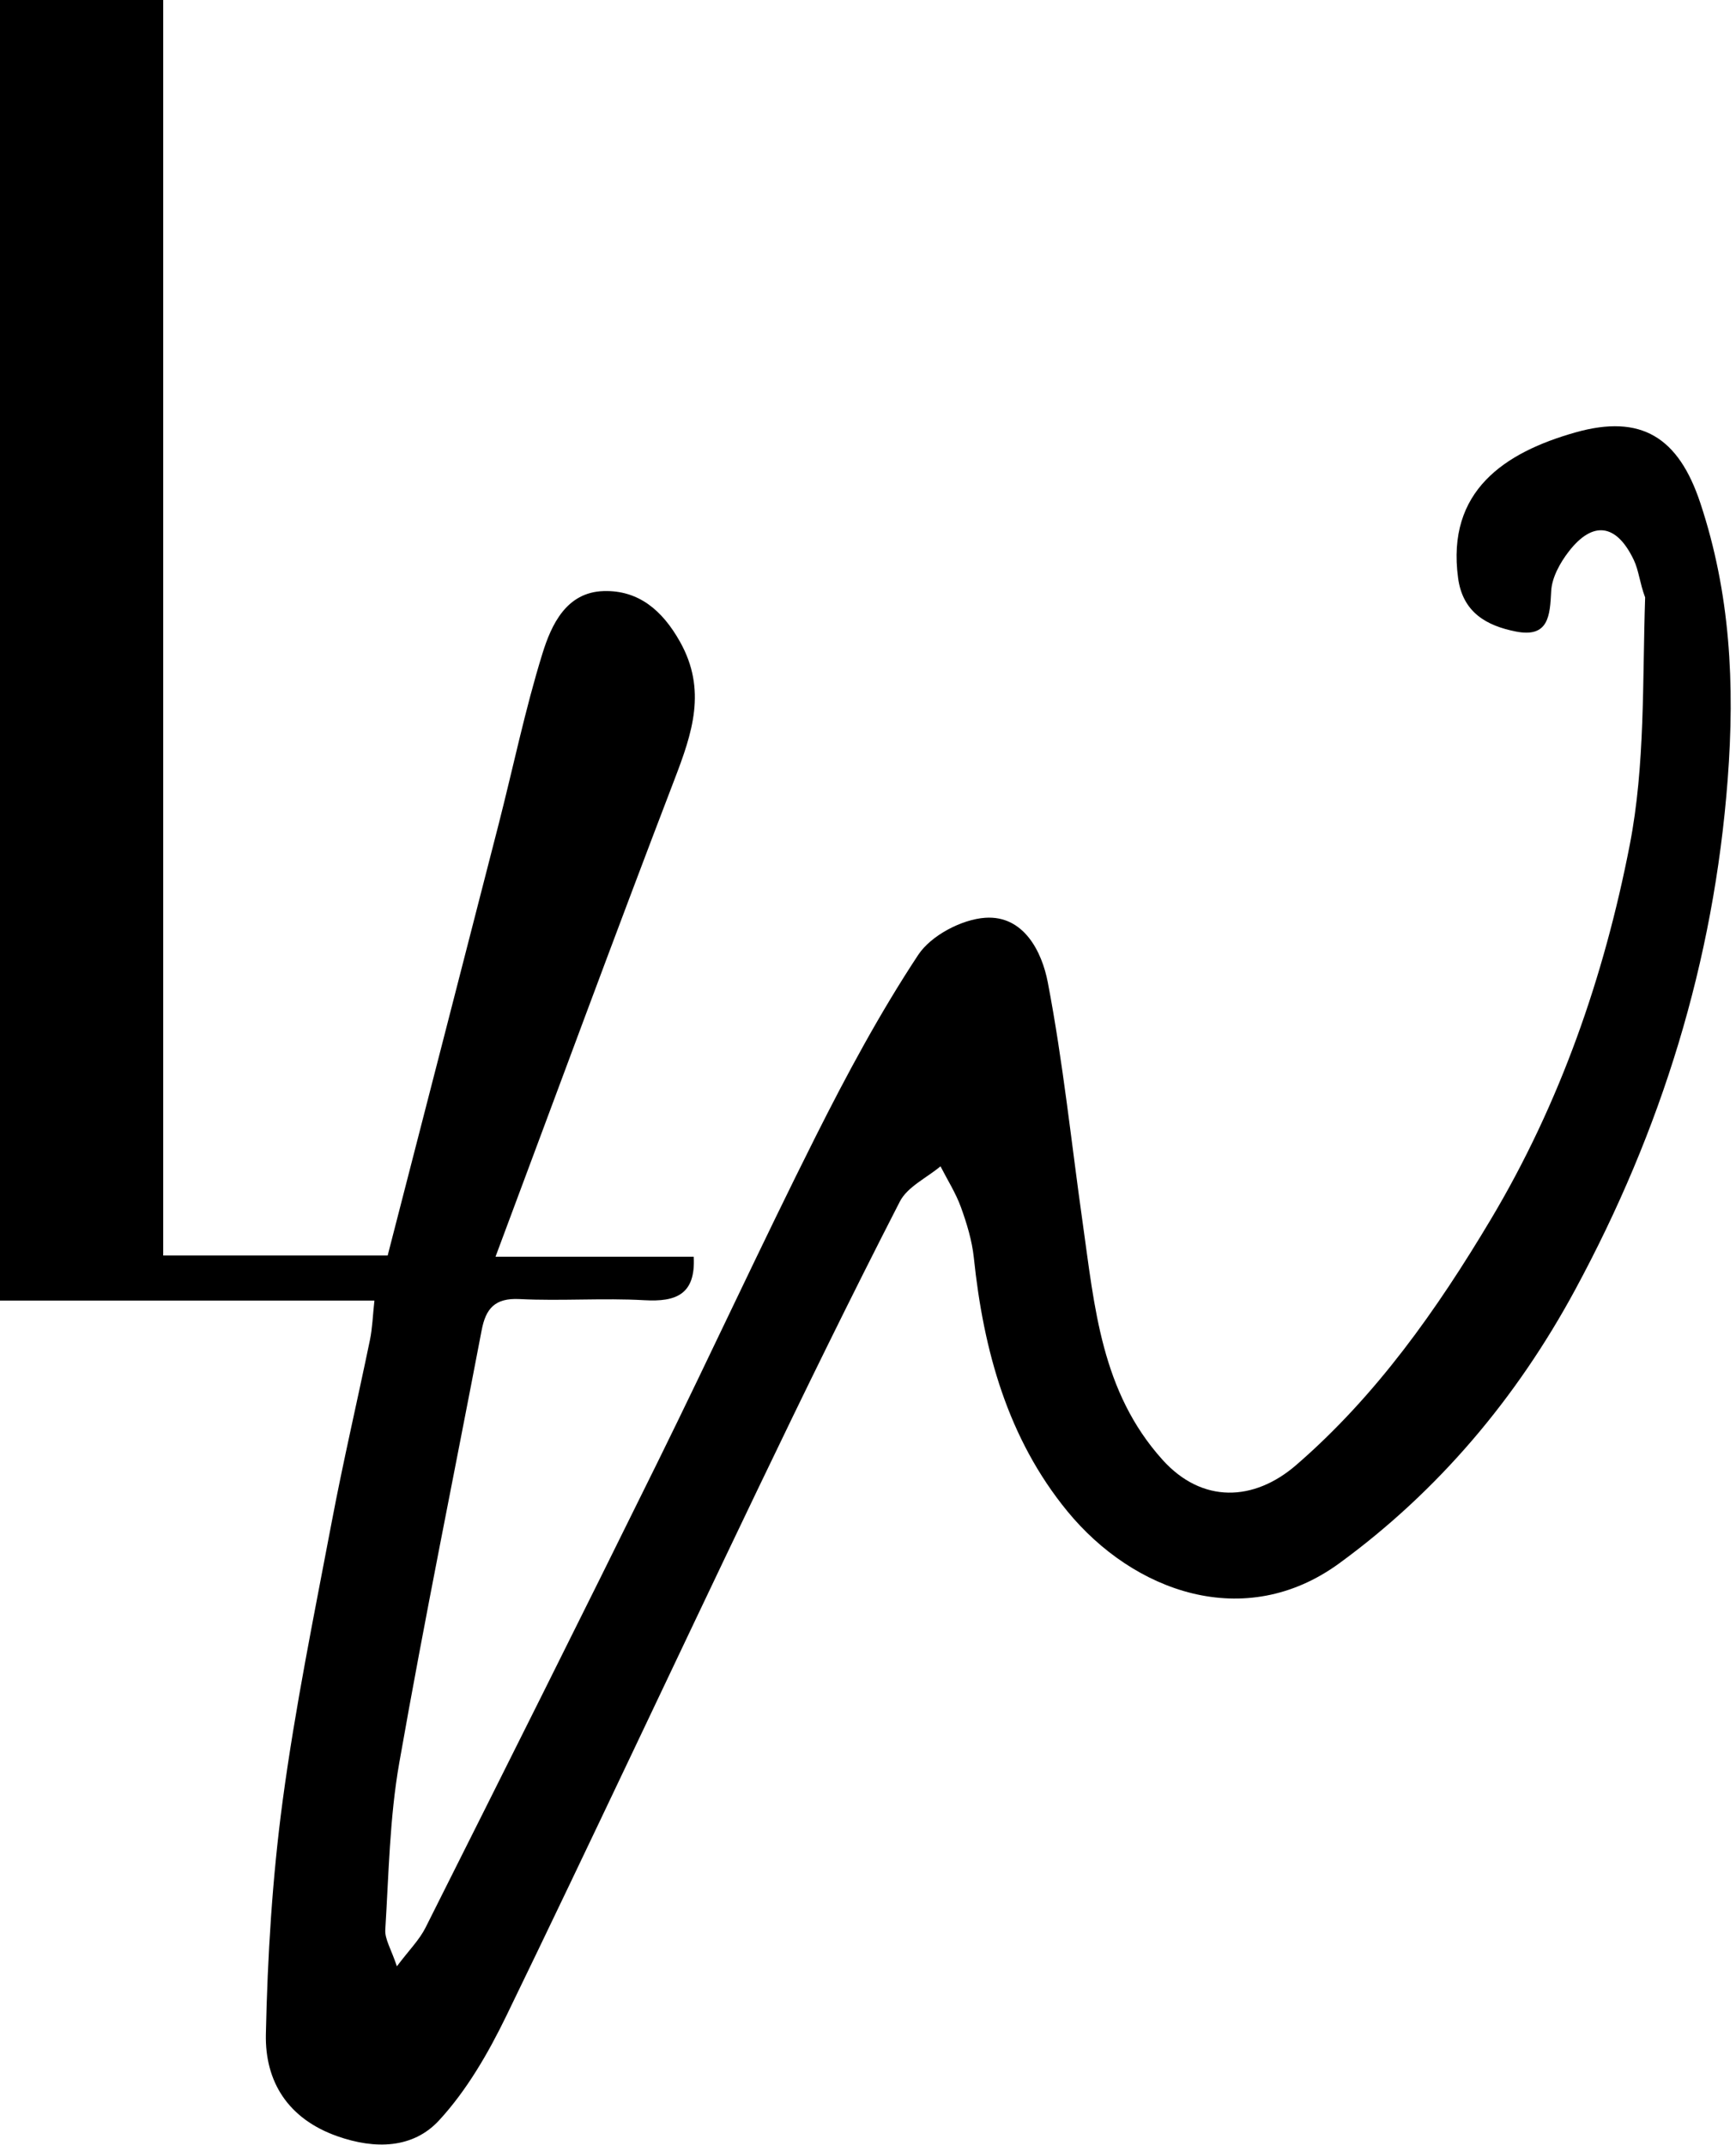 <?xml version="1.0" encoding="UTF-8"?>
<svg
        viewBox="0 0 208 257"
        version="1.1"
        fillRule="evenodd"
        clipRule="evenodd"
        strokeLinejoin="round"
        strokeMiterlimit="2"
        xmlns="http://www.w3.org/2000/svg"
>
  <path
          d="M197.113,71.578C196.467,69.868 196.36,68.364 195.755,67.095C193.681,62.739 190.841,62.35 187.954,66.092C186.918,67.435 185.94,69.2 185.858,70.819C185.708,73.807 185.544,76.442 181.615,75.665C178.126,74.974 175.261,73.393 174.702,69.256C173.292,58.818 180.287,54.207 188.759,51.811C196.657,49.577 201.113,52.401 203.724,60.264C207.31,71.067 207.879,81.934 207.004,93.402C205.337,115.267 199.054,135.432 188.73,154.533C181.715,167.512 172.341,178.635 160.475,187.303C149.124,195.594 135.794,190.724 127.883,181.068C120.74,172.348 117.837,161.799 116.682,150.708C116.467,148.652 115.842,146.6 115.135,144.645C114.517,142.939 113.517,141.371 112.686,139.743C111.027,141.134 108.724,142.194 107.813,143.969C101.955,155.385 96.315,166.916 90.767,178.487C80.698,199.486 70.833,220.583 60.666,241.534C58.504,245.989 55.922,250.465 52.596,254.066C49.486,257.434 44.945,257.551 40.415,255.952C34.522,253.873 31.736,249.429 31.856,243.728C32.052,234.386 32.628,225.002 33.87,215.746C35.373,204.537 37.65,193.426 39.756,182.304C41.135,175.024 42.827,167.804 44.325,160.546C44.618,159.128 44.661,157.657 44.861,155.828L0,155.828L0,0L19.555,0L19.555,150.429L46.449,150.429C50.851,133.329 55.3,116.096 59.719,98.855C61.475,92.006 62.901,85.059 64.99,78.315C66.069,74.83 67.863,70.953 72.325,70.822C76.511,70.699 79.36,73.127 81.471,76.886C84.715,82.662 82.942,87.839 80.822,93.372C73.601,112.212 66.632,131.148 59.369,150.578L83.12,150.578C83.36,155.106 80.999,156 77.221,155.786C72.238,155.505 67.218,155.898 62.232,155.648C59.294,155.501 58.205,156.793 57.712,159.374C54.413,176.661 50.876,193.904 47.835,211.235C46.685,217.792 46.578,224.539 46.164,231.209C46.093,232.351 46.874,233.546 47.553,235.595C48.992,233.678 50.242,232.442 50.989,230.955C60.302,212.398 69.602,193.833 78.782,175.21C85.174,162.242 91.228,149.106 97.719,136.189C101.462,128.739 105.434,121.352 110.018,114.408C111.547,112.092 115.22,110.157 118.044,109.964C122.662,109.65 124.838,114.029 125.539,117.685C127.37,127.233 128.367,136.94 129.731,146.578C131.151,156.607 131.942,166.752 139.291,174.91C144.03,180.169 150.236,179.921 155.305,175.534C164.908,167.223 172.165,156.926 178.621,146.105C186.918,132.199 192.207,116.992 195.269,101.234C197.127,91.675 196.781,81.687 197.113,71.578Z"
          fillRule="nonzero"
  />
</svg>